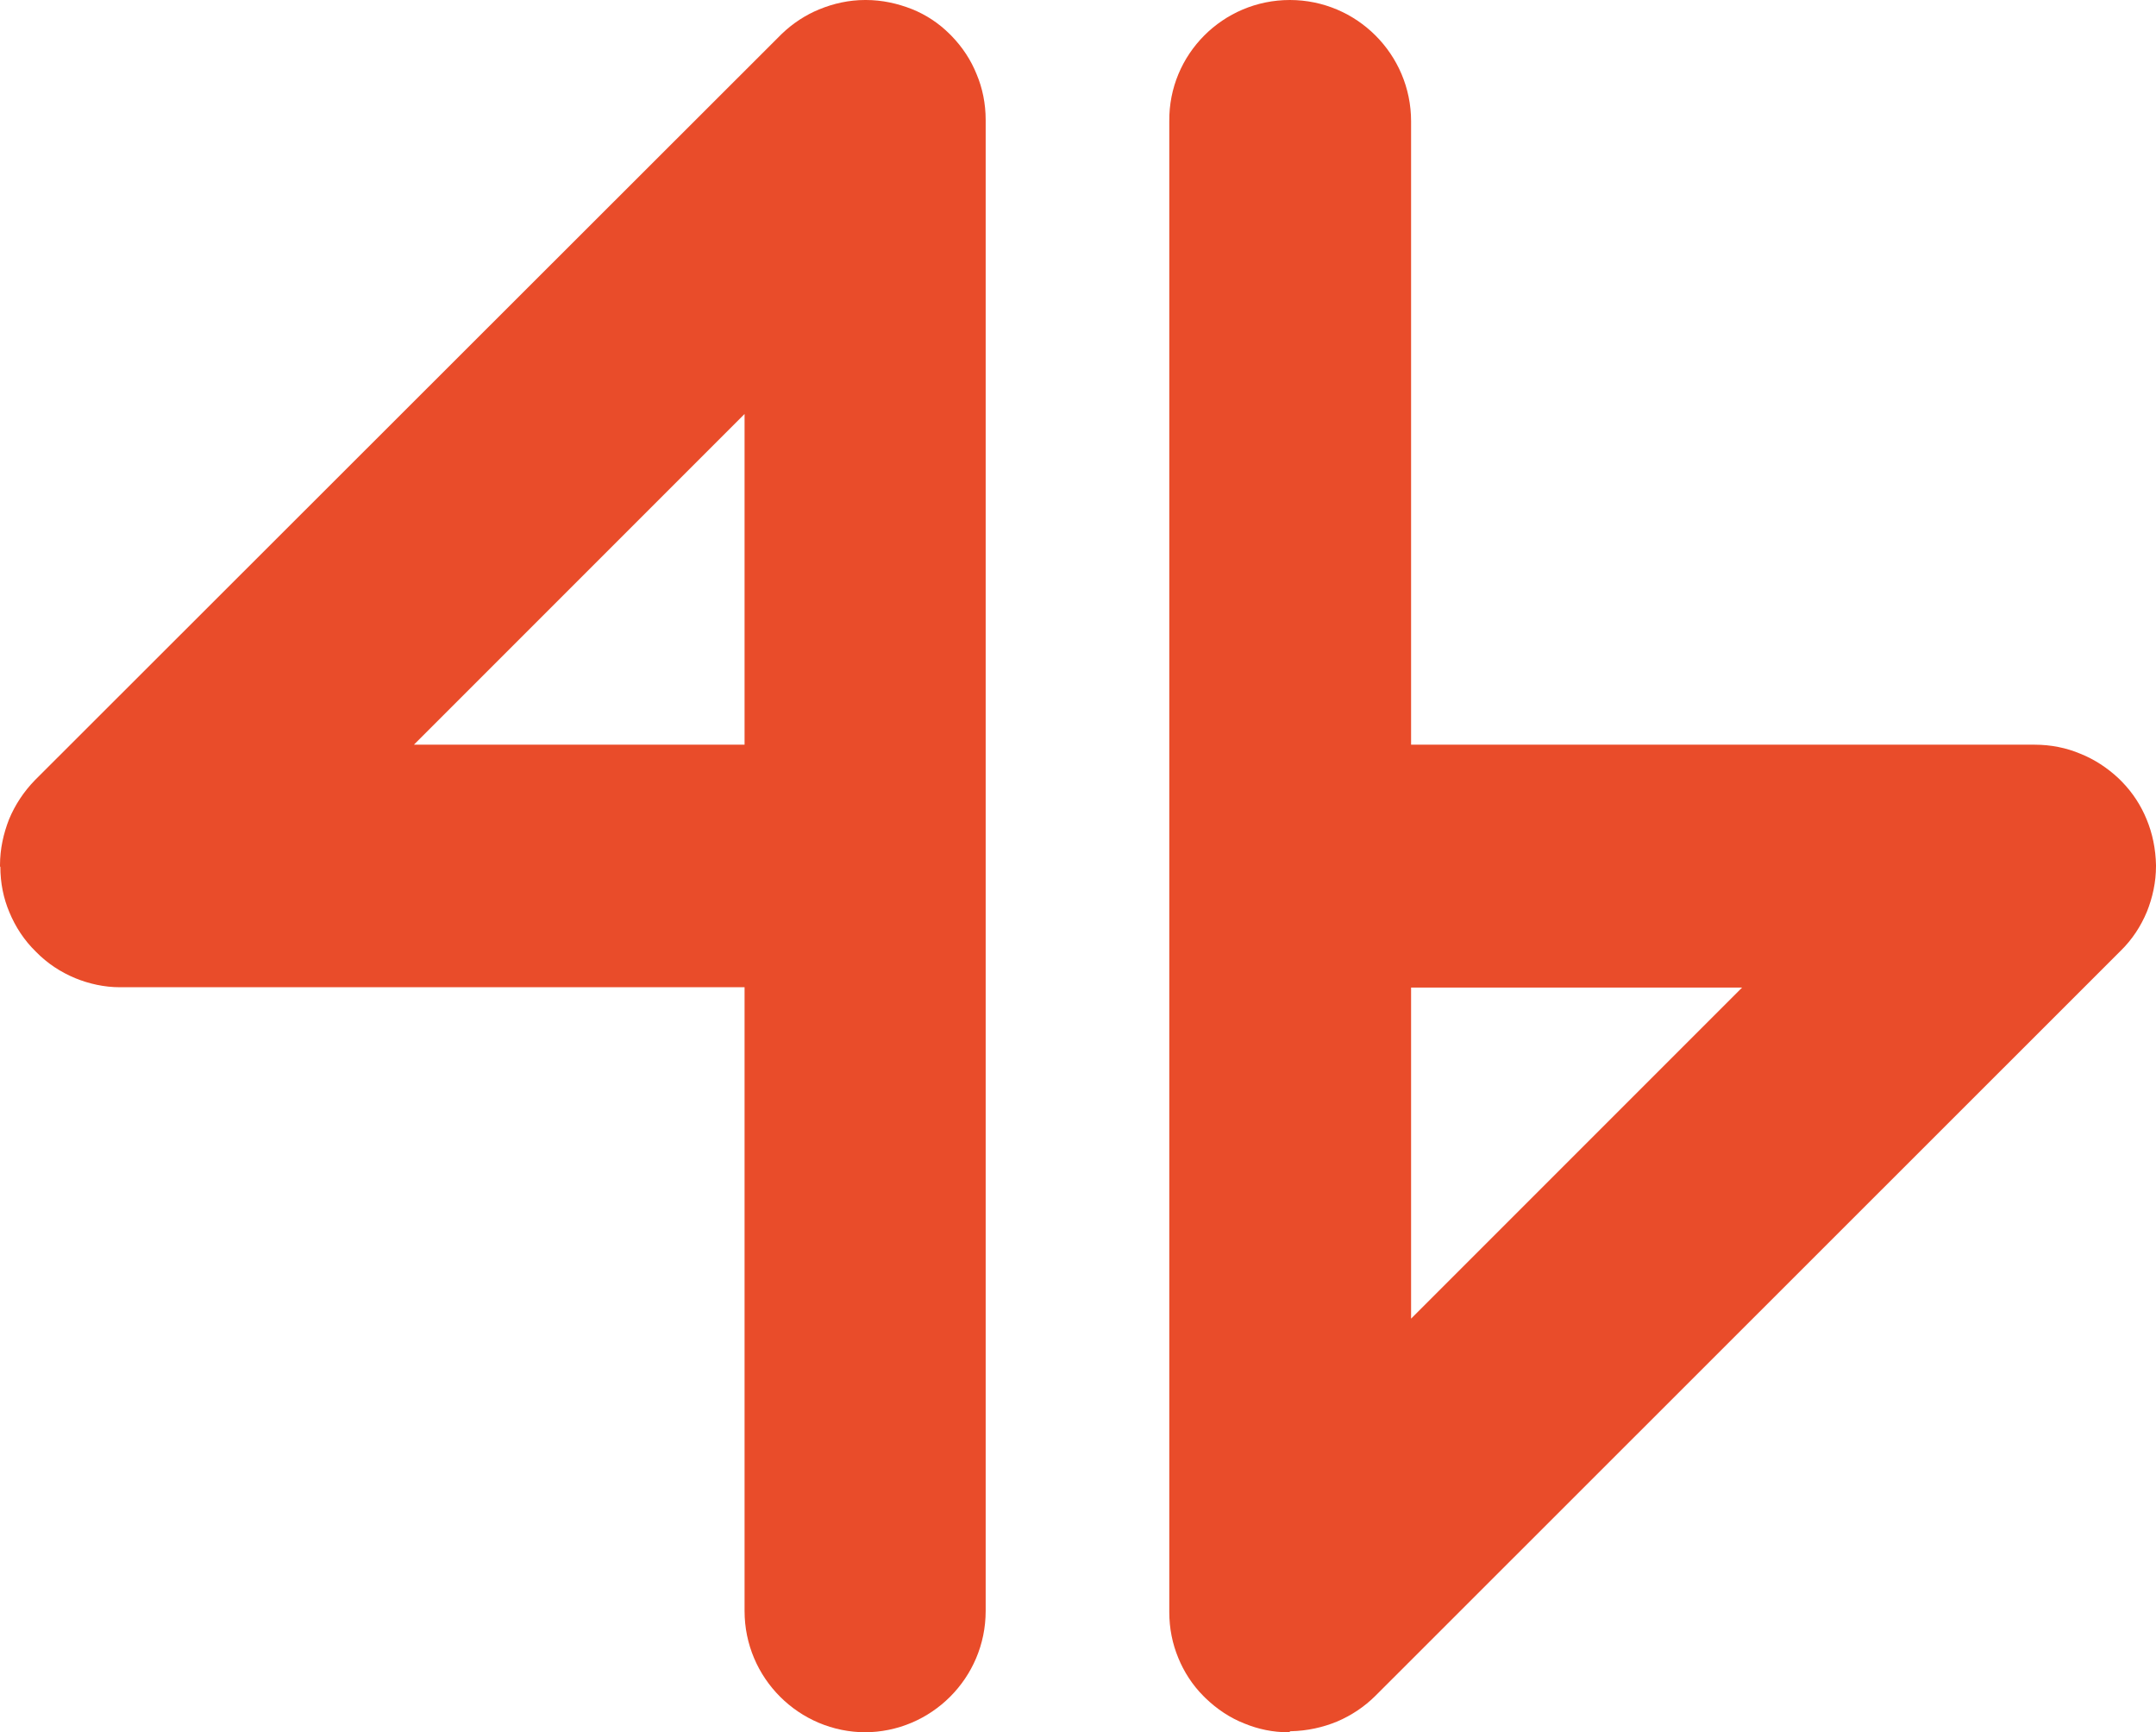 <?xml version="1.0" encoding="UTF-8"?><svg id="Ebene_2" xmlns="http://www.w3.org/2000/svg" viewBox="0 0 61.88 49.71"><g id="Ebene_1-2"><g><path d="M37.02,3.48V46.23m0-21.37h21.37m-21.37,21.37l21.37-21.37" fill="#e94c2a"/><path d="M37.02,49.71h-.04c-.45,0-.87-.09-1.26-.25-.41-.16-.79-.41-1.13-.74h0l-.05-.05h0c-.32-.32-.56-.7-.72-1.09h0c-.17-.41-.26-.85-.26-1.32h0v-.02h0V3.48c-.02-1.92,1.54-3.48,3.46-3.48s3.48,1.56,3.48,3.48V21.37h17.9c.46,0,.91,.09,1.31,.26,.4,.16,.77,.4,1.1,.71q.22,.21,0,0h0s.06,.06,.1,.1c.31,.32,.54,.68,.7,1.07,.17,.41,.26,.85,.27,1.32h0v.02h0c0,.47-.1,.91-.26,1.31-.17,.41-.42,.8-.76,1.13l-21.38,21.37c-.32,.32-.7,.57-1.1,.74-.41,.17-.86,.27-1.33,.28h-.03v.03Zm3.48-21.37v9.5l9.5-9.5s-9.5,0-9.5,0Z" fill="#e94c2a"/></g><g><path d="M24.85,46.23V3.48m0,21.37H3.48M24.85,3.48L3.48,24.85" fill="#e94c2a"/><path d="M24.85,49.71c-1.92,0-3.48-1.56-3.48-3.48V28.33H3.44c-.45,0-.89-.1-1.28-.26-.41-.17-.8-.42-1.13-.76-.34-.33-.59-.72-.76-1.13-.17-.4-.26-.84-.26-1.31h-.01v-.02H0v-.02H0c0-.47,.1-.91,.26-1.32,.17-.41,.42-.79,.74-1.12h0L22.39,1.02l.04-.04h0c.32-.31,.69-.55,1.08-.71,.41-.17,.86-.27,1.32-.27h.02c.47,0,.91,.1,1.32,.26h0c.4,.16,.77,.4,1.09,.72h0s.04,.04,.05,.05h0c.32,.33,.56,.7,.72,1.1,.17,.4,.26,.85,.26,1.31h0v.02h0V46.23c0,1.92-1.56,3.48-3.48,3.48h.04ZM11.87,21.37h9.5V11.88l-9.5,9.5h0Z" fill="#e94c2a"/></g></g></svg>